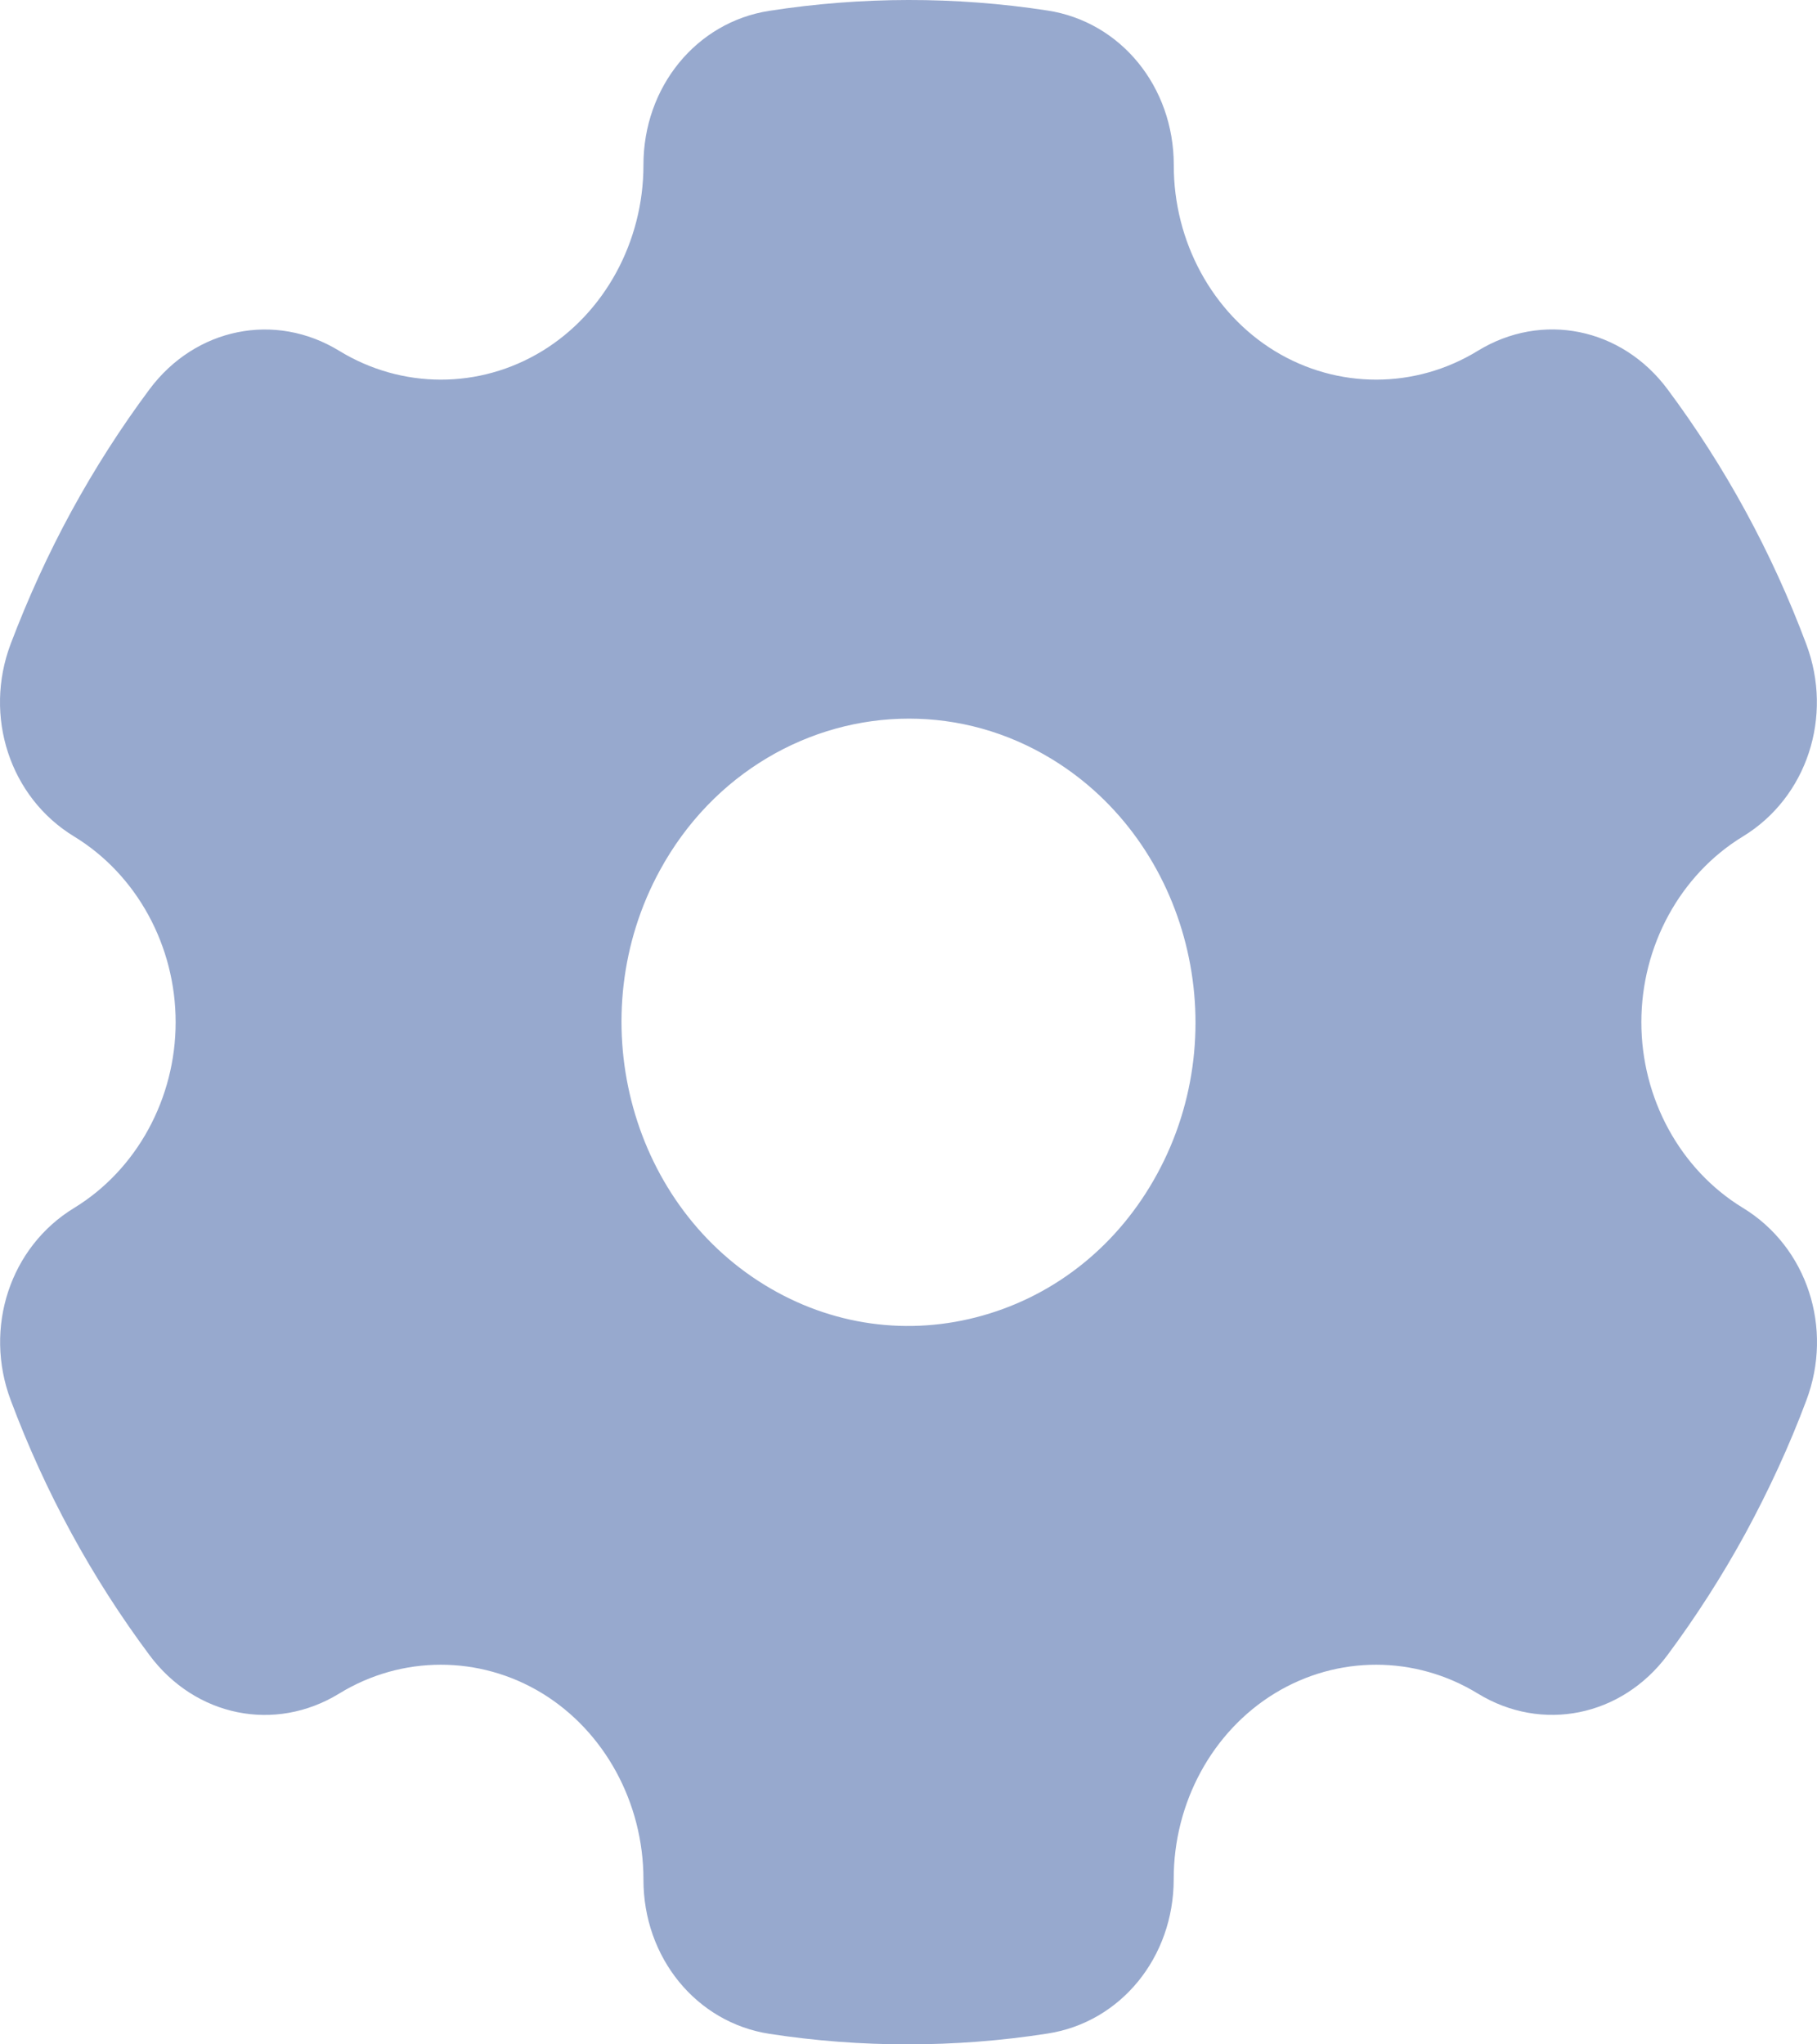<svg width="24" height="27" viewBox="0 0 24 27" fill="none" xmlns="http://www.w3.org/2000/svg">
<path fill-rule="evenodd" clip-rule="evenodd" d="M23.022 15.953C22.194 15.449 21.68 14.509 21.68 13.5C21.68 12.491 22.194 11.552 23.02 11.048C23.867 10.533 24.219 9.463 23.857 8.504C23.403 7.292 22.785 6.16 22.025 5.14C21.419 4.327 20.367 4.114 19.52 4.633C18.694 5.14 17.666 5.141 16.838 4.636C16.013 4.131 15.501 3.19 15.504 2.179C15.504 1.145 14.803 0.287 13.836 0.139C12.617 -0.048 11.38 -0.046 10.162 0.143C9.197 0.292 8.497 1.15 8.499 2.182C8.499 3.191 7.987 4.132 7.162 4.636C6.334 5.141 5.308 5.14 4.48 4.633C3.633 4.115 2.581 4.329 1.975 5.141C1.595 5.651 1.251 6.189 0.944 6.751C0.638 7.312 0.37 7.901 0.143 8.499C-0.222 9.459 0.131 10.531 0.978 11.047C1.806 11.551 2.32 12.491 2.32 13.5C2.32 14.509 1.806 15.448 0.98 15.953C0.133 16.468 -0.219 17.537 0.143 18.496C0.596 19.706 1.213 20.839 1.975 21.86C2.581 22.673 3.633 22.886 4.48 22.367C5.306 21.86 6.334 21.859 7.162 22.364C7.987 22.869 8.499 23.81 8.499 24.821C8.497 25.855 9.199 26.713 10.164 26.861C10.768 26.954 11.377 27 11.987 27C12.605 27 13.223 26.953 13.838 26.857C14.803 26.708 15.503 25.851 15.503 24.819C15.501 23.808 16.013 22.868 16.838 22.364C17.666 21.859 18.692 21.86 19.52 22.367C20.367 22.885 21.419 22.672 22.025 21.859C22.404 21.349 22.749 20.811 23.056 20.249C23.36 19.688 23.633 19.1 23.857 18.501C24.222 17.541 23.869 16.469 23.022 15.953ZM15.284 15.505C14.779 16.433 13.961 17.097 12.981 17.374C12.004 17.651 10.98 17.509 10.104 16.973C8.294 15.867 7.671 13.41 8.716 11.495C9.416 10.21 10.695 9.491 12.006 9.491C12.65 9.491 13.3 9.663 13.896 10.027C15.706 11.133 16.329 13.59 15.284 15.505Z" fill="#97A9CE"/>
</svg>
